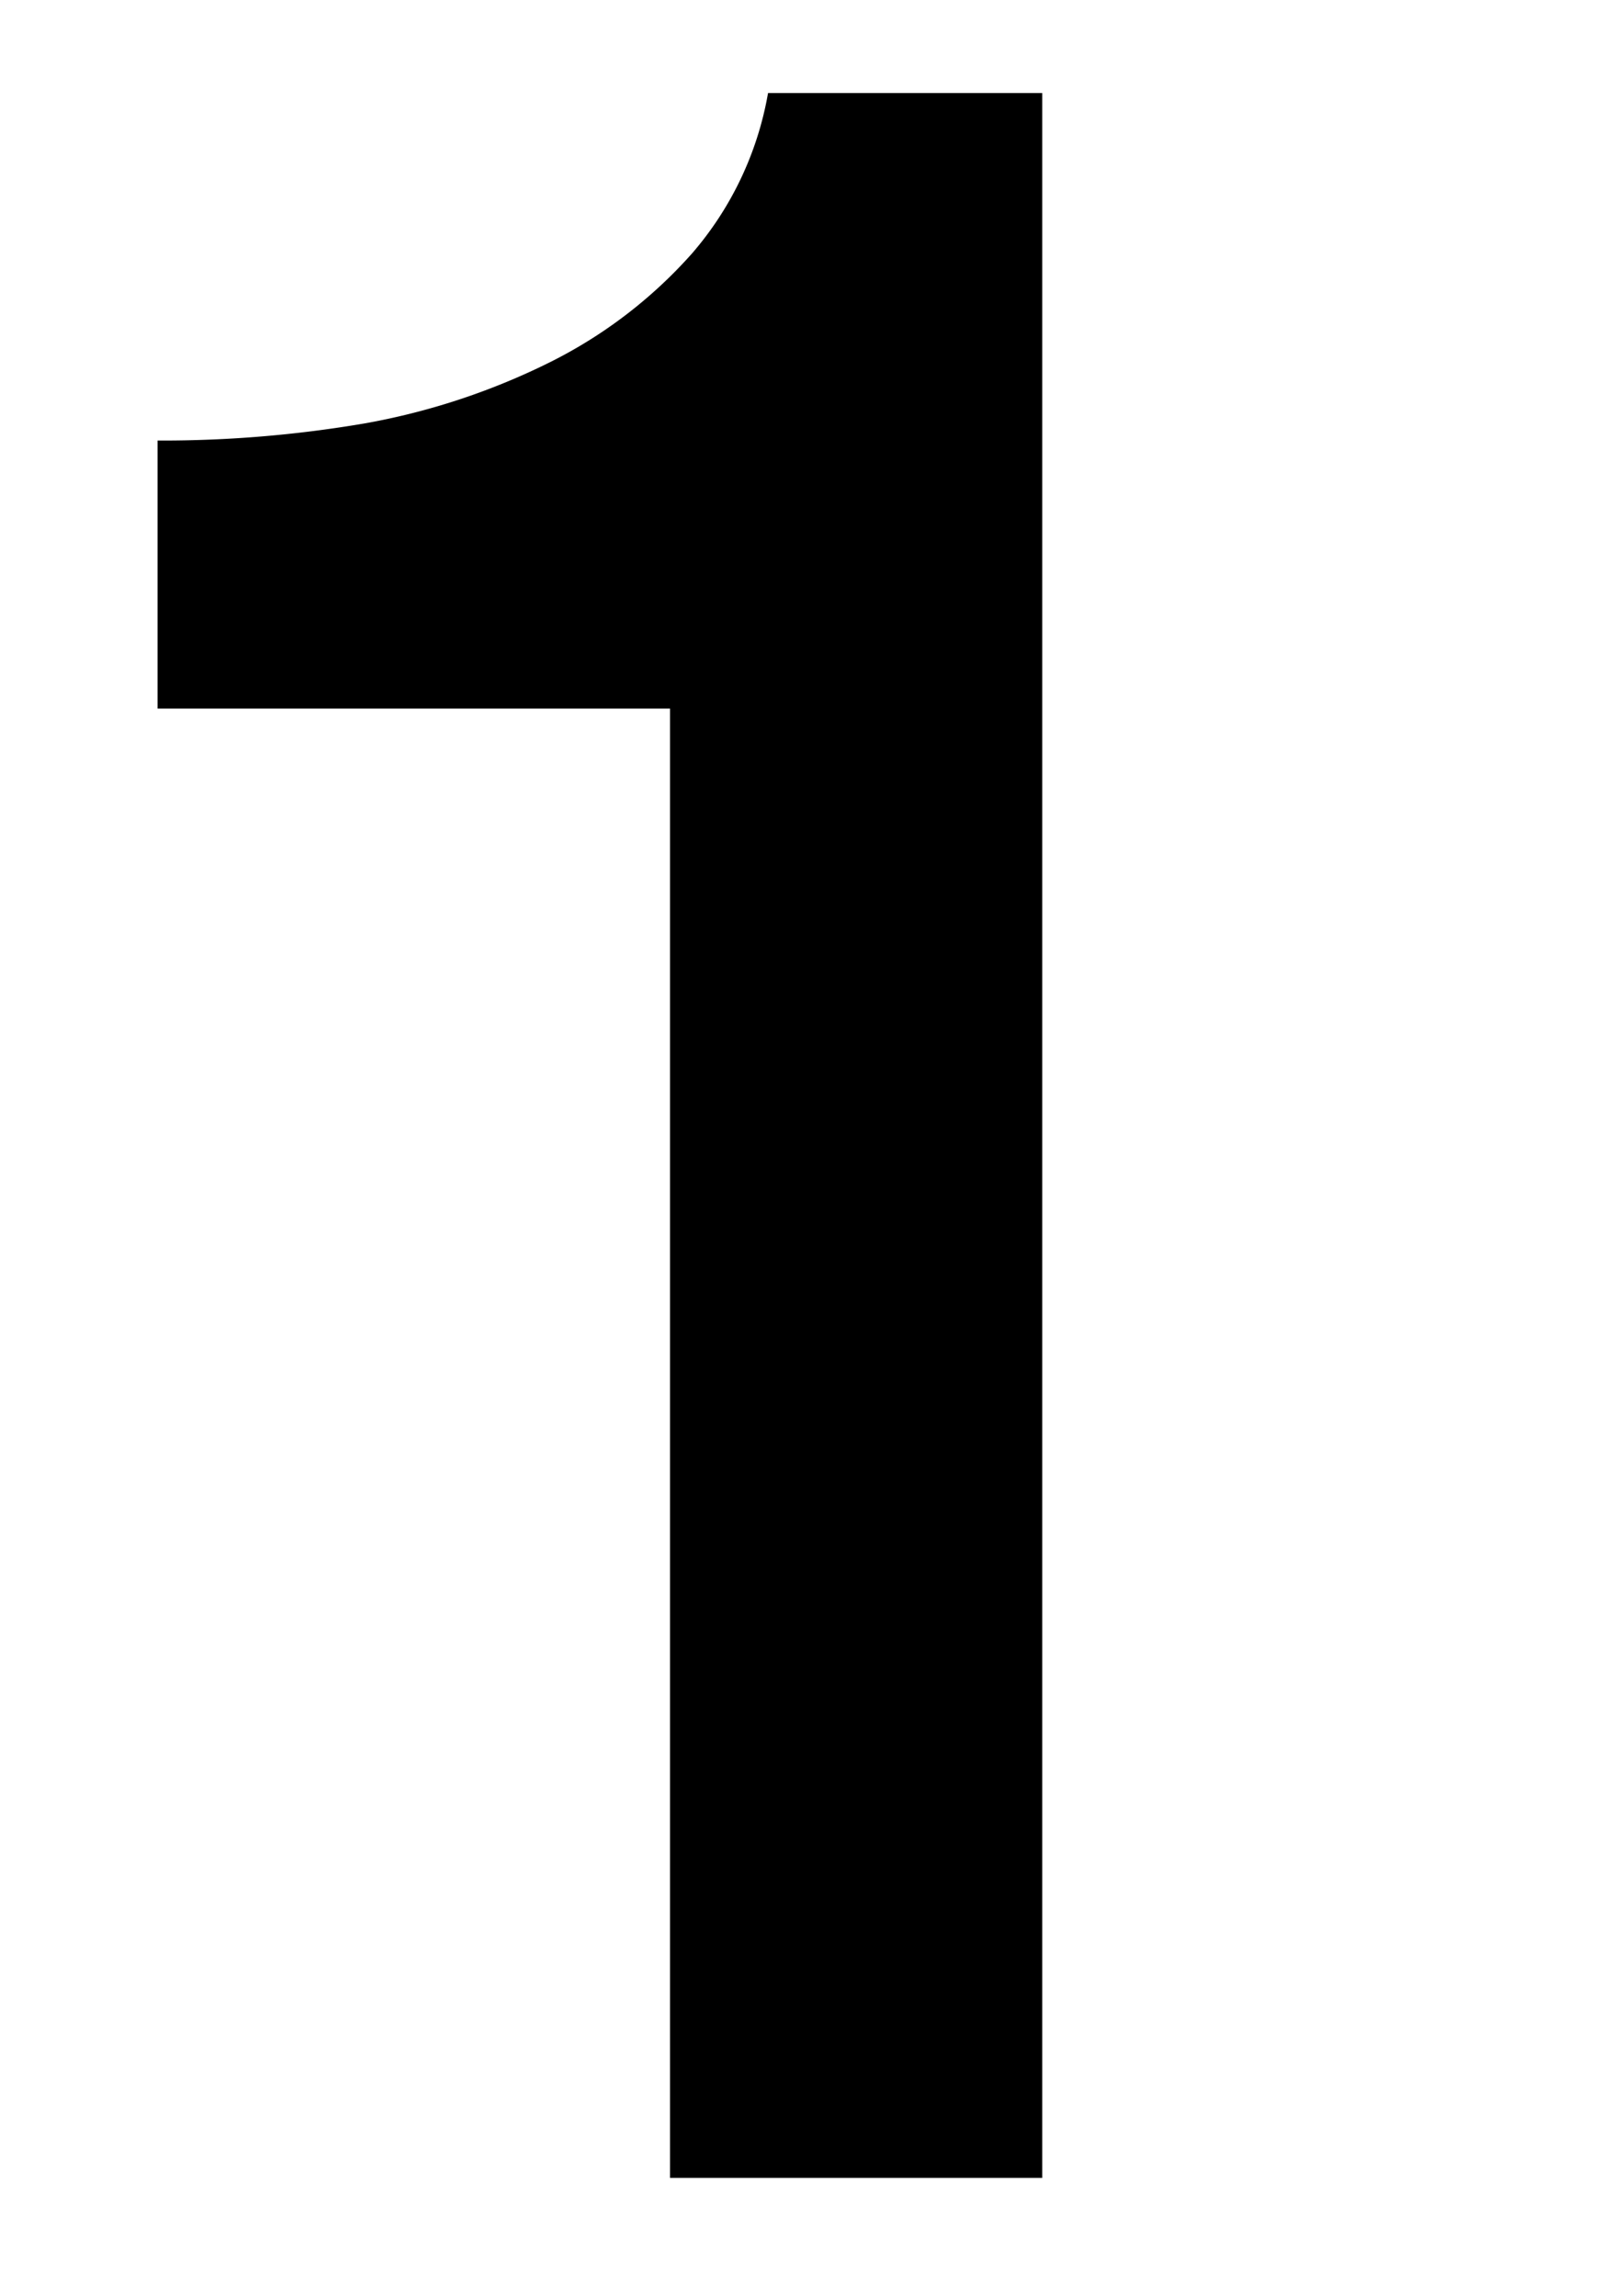 <svg xmlns="http://www.w3.org/2000/svg" viewBox="0 0 26 37"><defs><style>.cls-1{fill:none;}</style></defs><g id="レイヤー_1" data-name="レイヤー 1"><path d="M2.54,7.1A19.37,19.37,0,0,0,5.9,6.82a11.06,11.06,0,0,0,3-1,7.59,7.59,0,0,0,2.25-1.73,5.35,5.35,0,0,0,1.23-2.59H16.8v33.6h-6V11.42H2.54Z"/></g><g id="書き出し"><rect class="cls-1" width="26" height="37"/></g></svg>